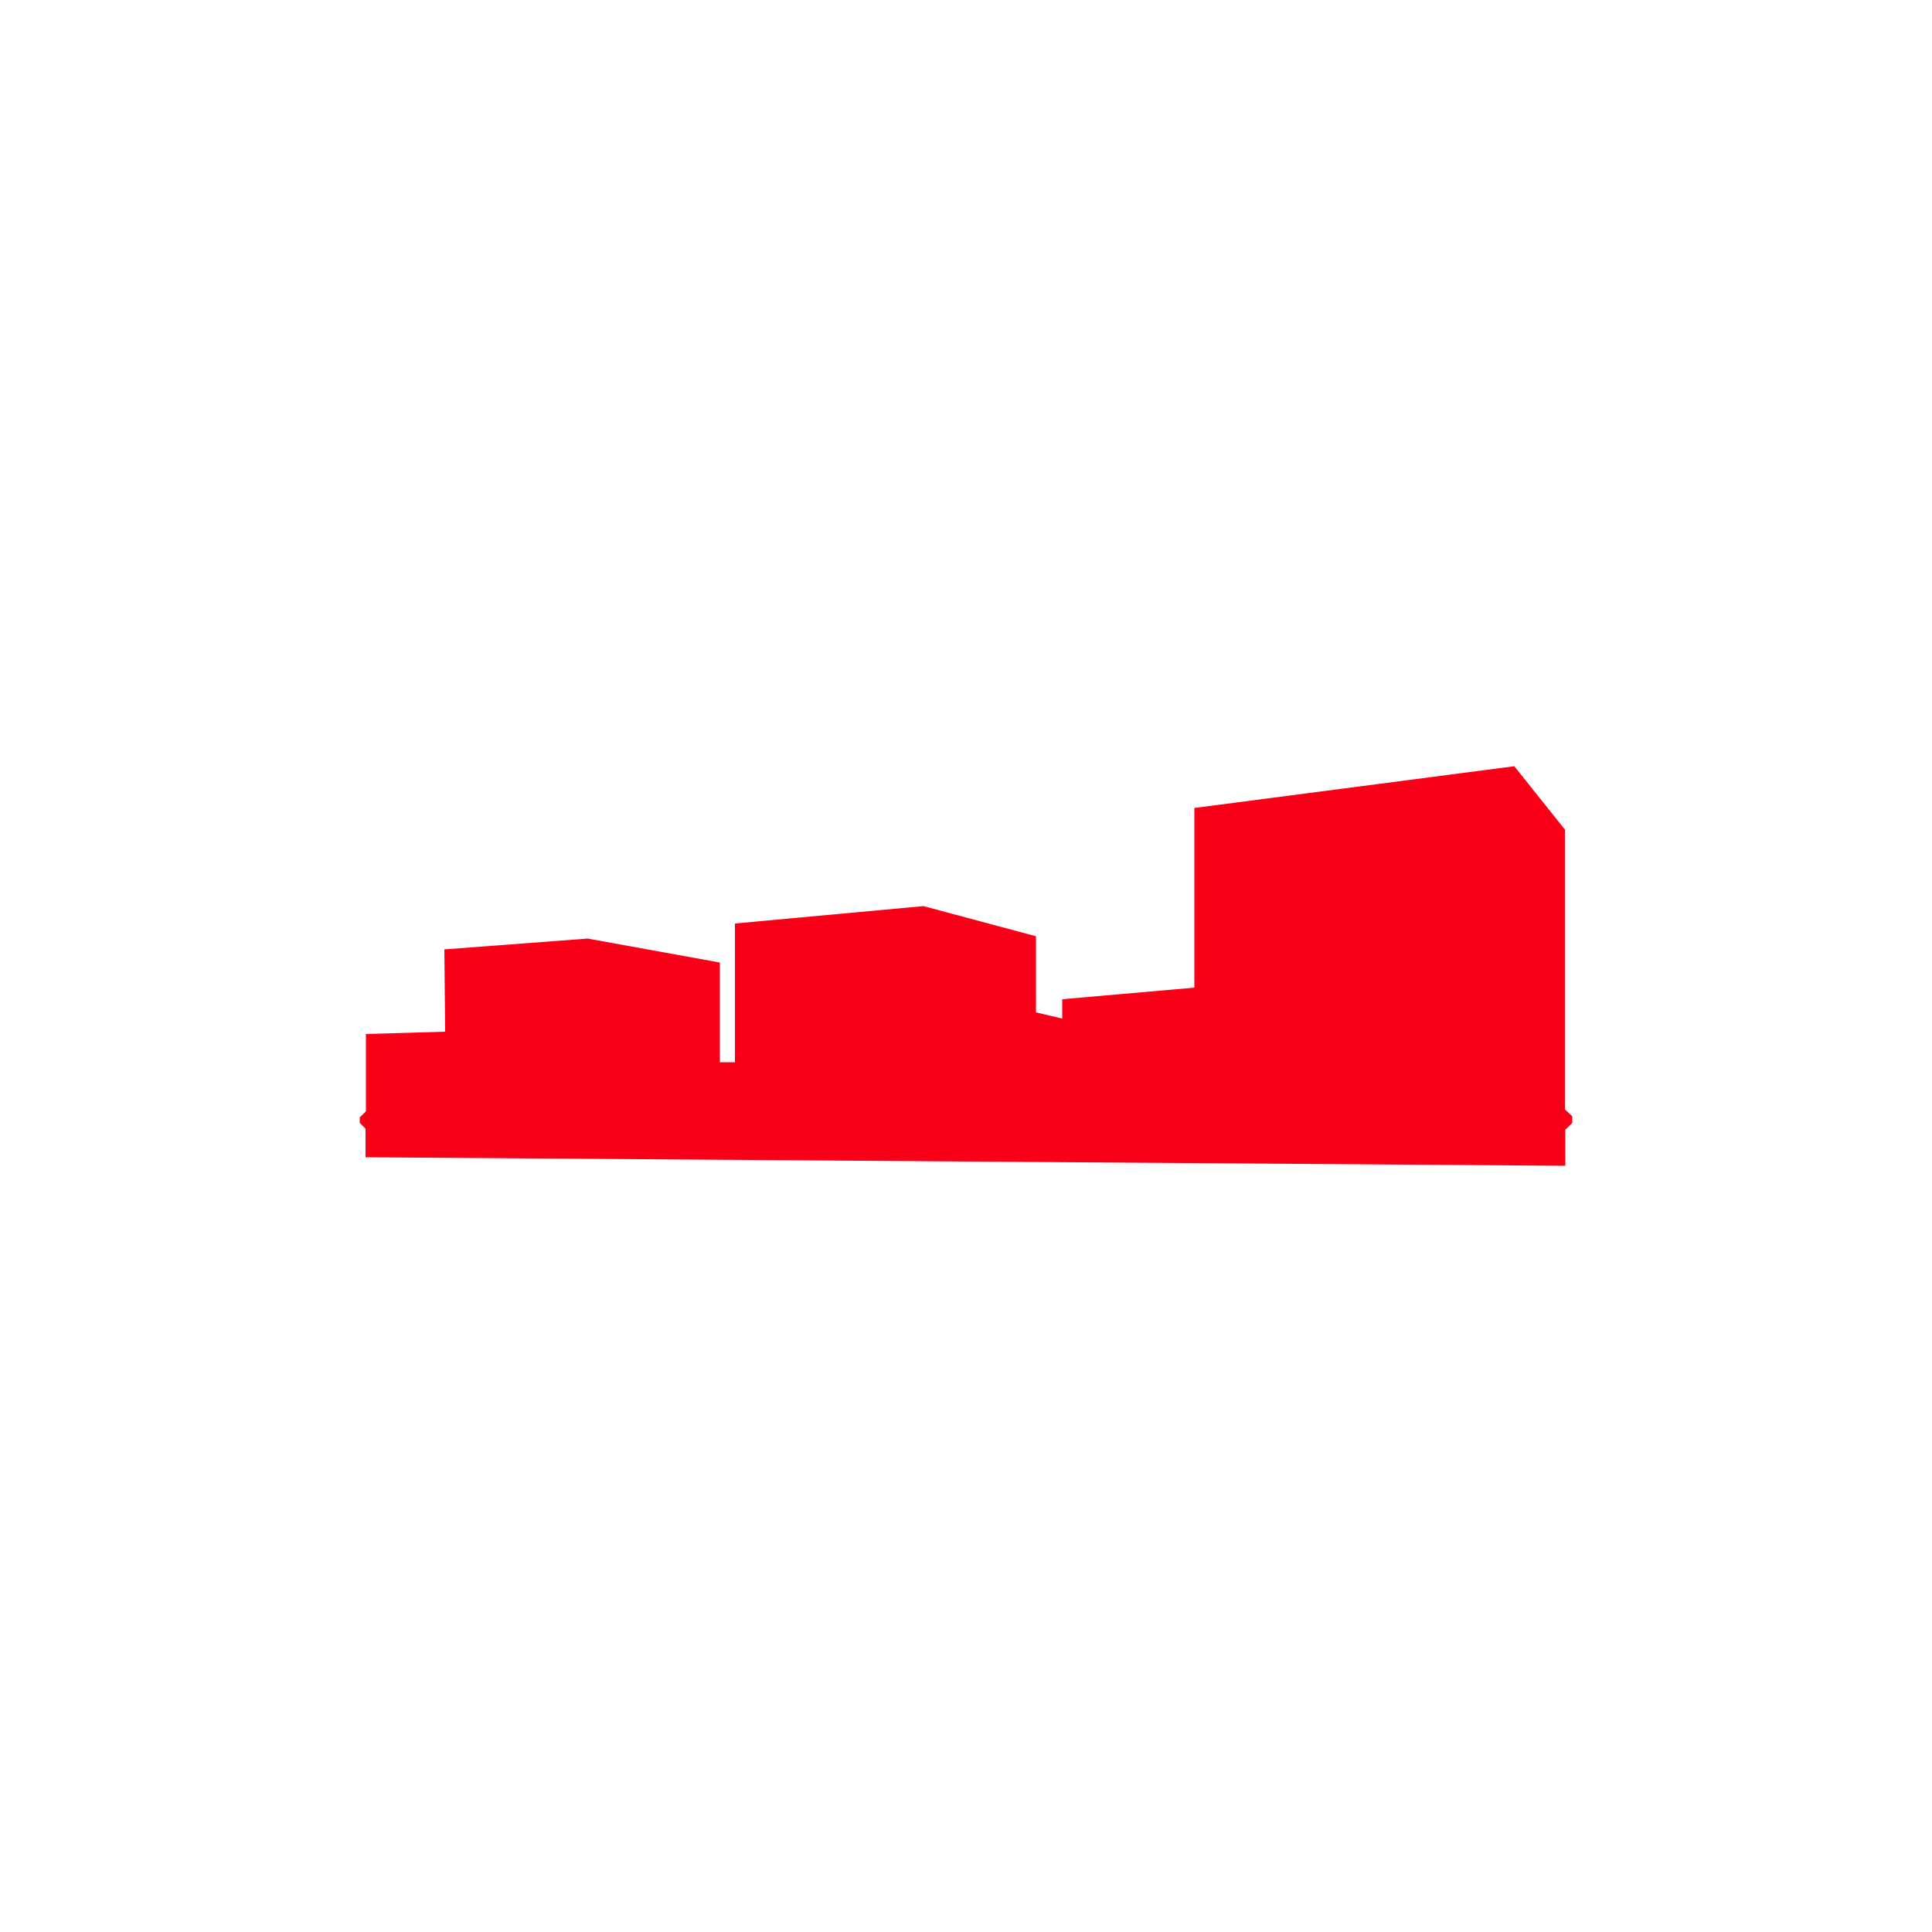 <?xml version="1.0" encoding="UTF-8"?>
<svg id="Ebene_2_Kopie" xmlns="http://www.w3.org/2000/svg" version="1.1" viewBox="0 0 500 500">
  <!-- Generator: Adobe Illustrator 29.6.1, SVG Export Plug-In . SVG Version: 2.1.1 Build 9)  -->
  <defs>
    <style>
      .st0 {
        fill: #f90018;
      }
    </style>
  </defs>
  <polygon class="st0" points="115 245.7 152.1 242.9 186.3 249.1 186.3 274.9 190.2 274.9 190.2 239 239 234.5 268.1 242.3 268.1 262 274.9 263.6 274.9 258.6 309.1 255.6 309.1 209.1 391.9 198.3 405 214.7 405 287.1 406.9 288.9 406.9 290.6 405.1 292.4 405.1 301.7 94.6 299.5 94.6 292.1 93.1 290.6 93.1 289.2 94.7 287.6 94.7 267.6 115.2 267 115 245.7"/>
</svg>
